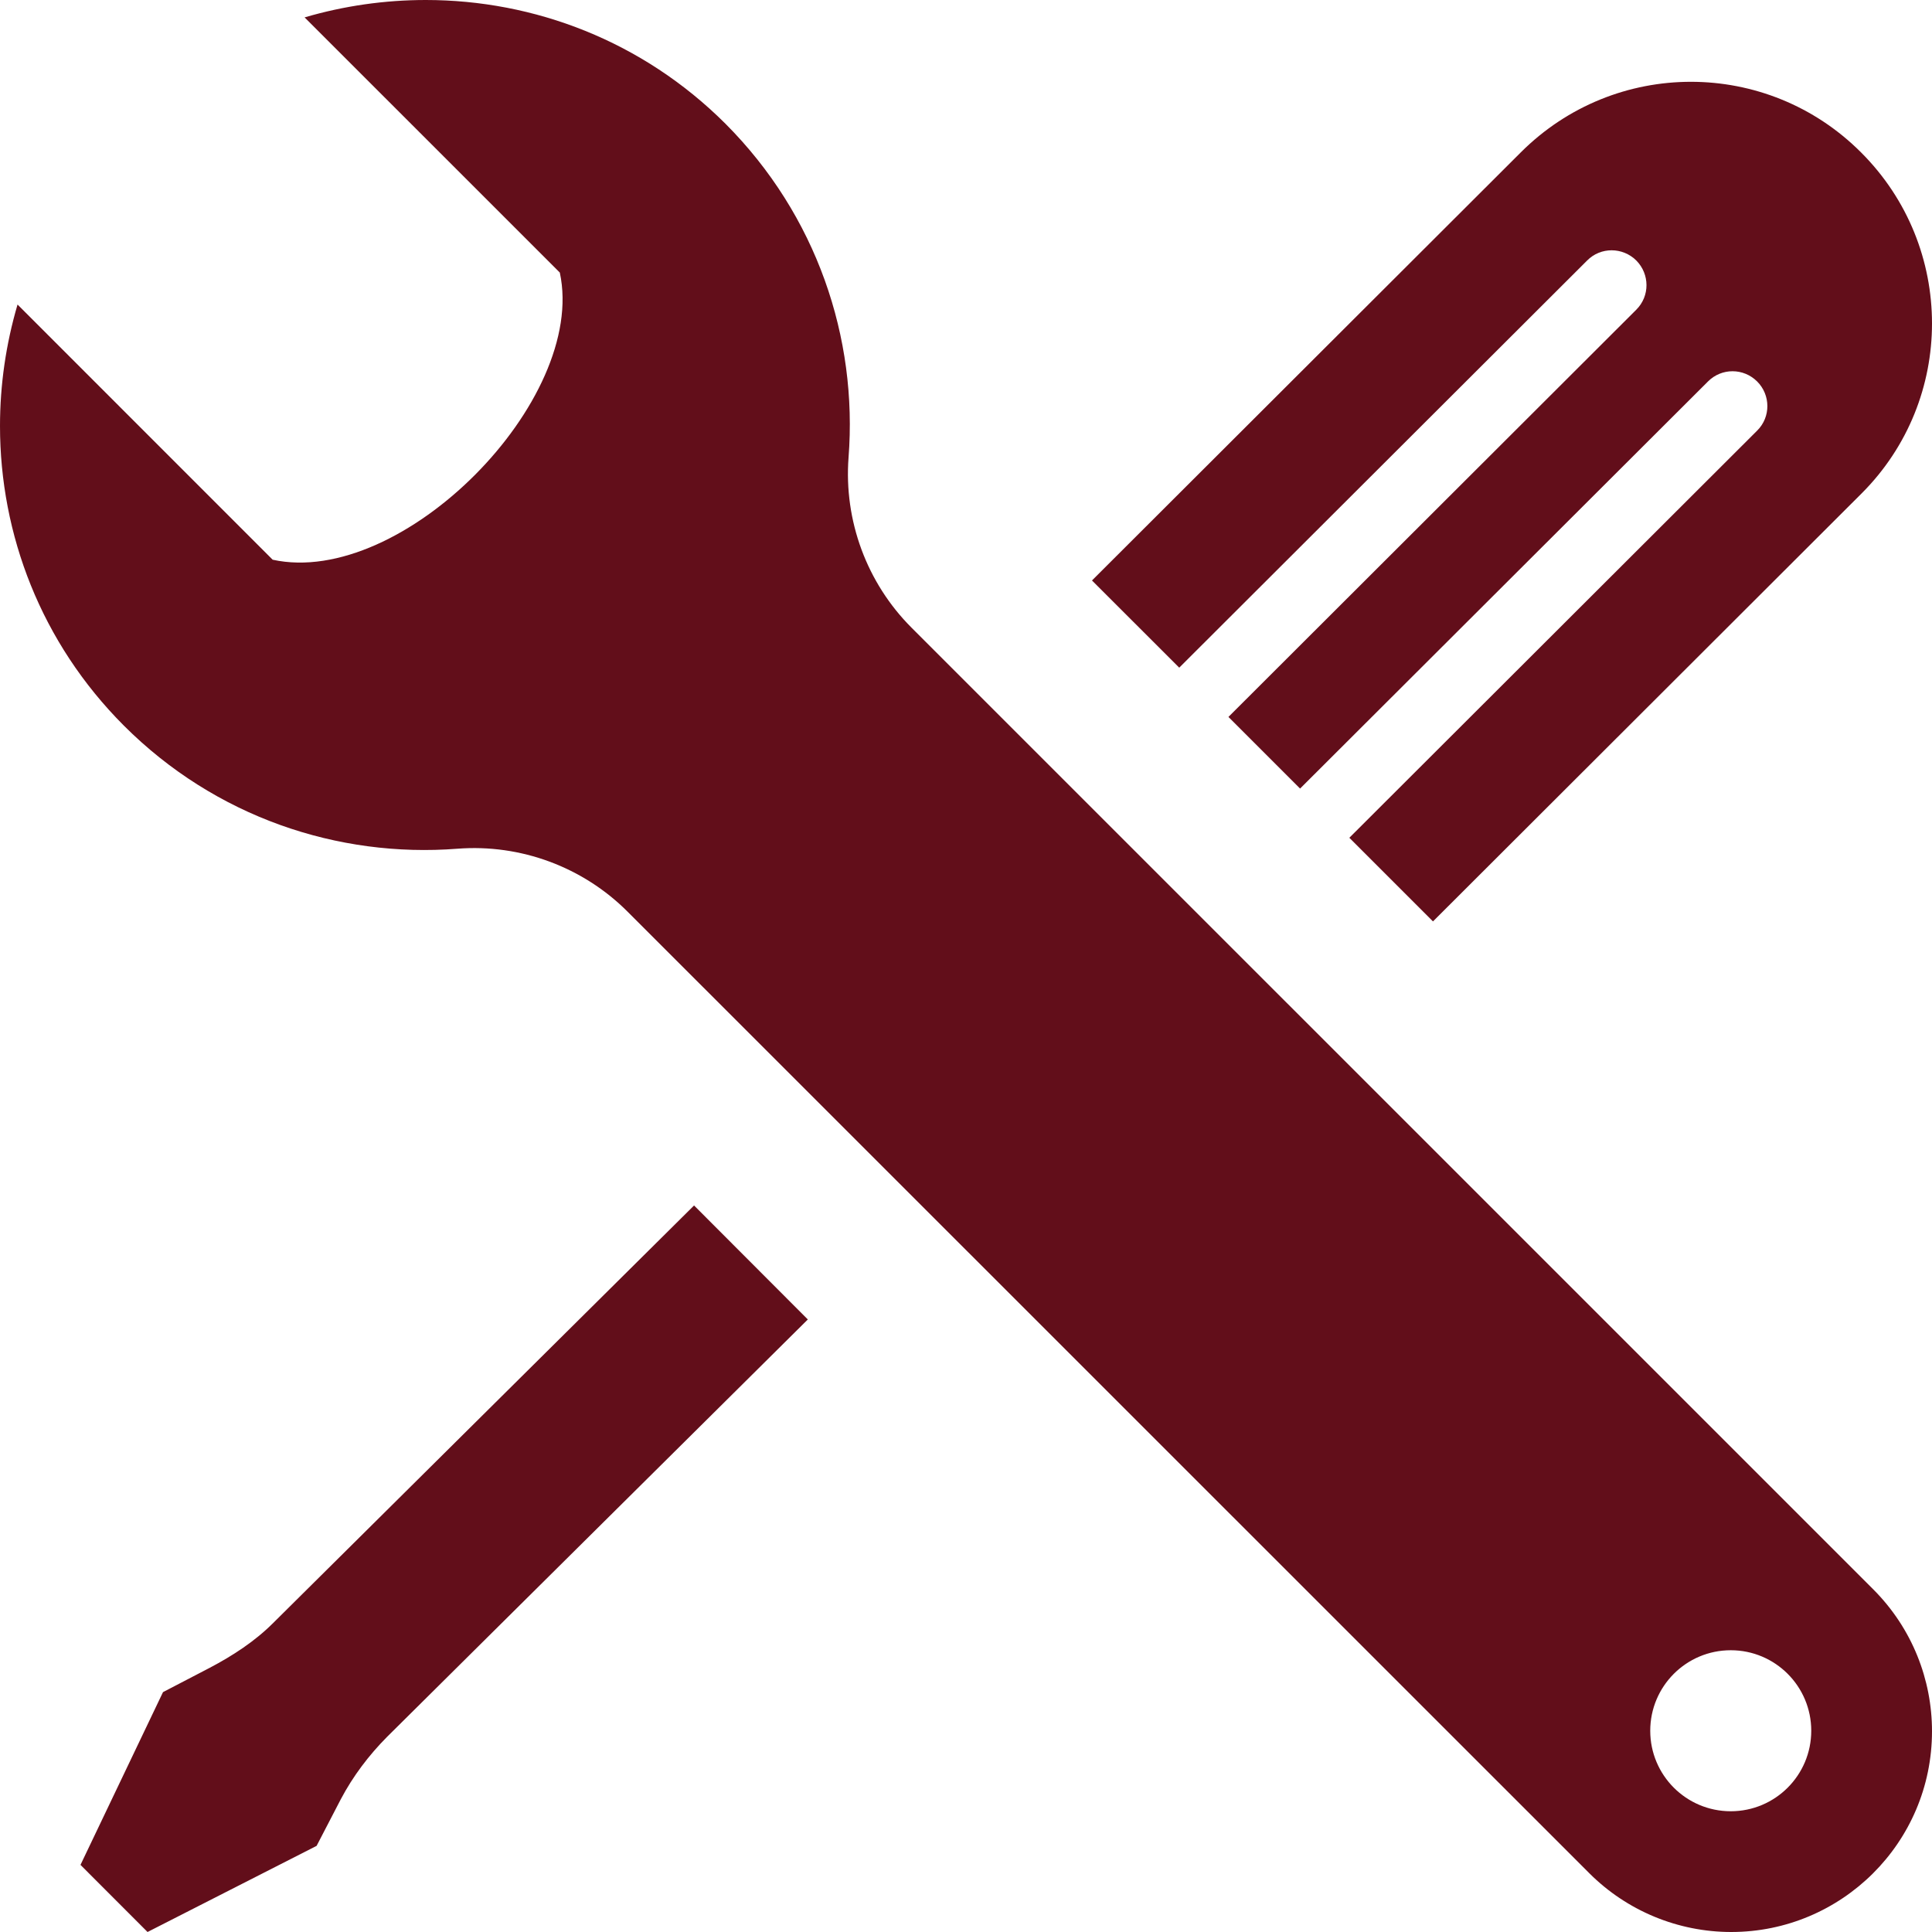 <?xml version="1.0" encoding="UTF-8" standalone="no"?>
<svg width="62px" height="62px" viewBox="0 0 62 62" version="1.1" xmlns="http://www.w3.org/2000/svg" xmlns:xlink="http://www.w3.org/1999/xlink">
    <!-- Generator: Sketch 3.8.3 (29802) - http://www.bohemiancoding.com/sketch -->
    <title>Shape</title>
    <desc>Created with Sketch.</desc>
    <defs></defs>
    <g id="Page-1" stroke="none" stroke-width="1" fill="none" fill-rule="evenodd">
        <g id="1_homepage" transform="translate(-693, -878)" fill="#620E1A">
            <g id="advantages" transform="translate(130, 849)">
                <g id="i2" transform="translate(535, 0)">
                    <path d="M88.114,80.003 L57.254,49.145 C55.815,47.706 55.078,45.706 55.231,43.681 C55.528,39.845 54.211,35.908 51.281,32.971 C48.62,30.315 45.143,29 41.663,29 C40.353,29 39.041,29.186 37.775,29.558 L45.965,37.747 C46.853,41.852 40.904,47.869 36.75,46.962 L28.563,38.773 C28.189,40.044 28,41.356 28,42.671 C28,46.151 29.317,49.623 31.973,52.284 C34.905,55.218 38.845,56.536 42.684,56.236 C44.706,56.081 46.706,56.82 48.142,58.259 L79.003,89.114 C80.212,90.323 81.852,91 83.557,91 C87.091,91 90,88.138 90,84.557 C90,82.909 89.37,81.261 88.114,80.003 L88.114,80.003 Z M83.542,87.125 C82.113,87.125 80.958,85.968 80.958,84.542 C80.958,83.116 82.113,81.958 83.542,81.958 C84.97,81.958 86.125,83.116 86.125,84.542 C86.125,85.968 84.97,87.125 83.542,87.125 L83.542,87.125 Z M63.043,47.628 L76.804,33.89 C78.313,32.382 80.287,31.625 82.263,31.625 C84.237,31.625 86.213,32.379 87.722,33.89 C89.243,35.407 90,37.396 90,39.38 C90,41.353 89.248,43.327 87.745,44.831 L73.986,58.569 L71.302,55.885 L84.392,42.816 C84.828,42.382 84.823,41.676 84.389,41.242 C83.952,40.806 83.25,40.803 82.813,41.24 L69.721,54.306 L67.422,52.007 L80.511,38.938 C80.948,38.502 80.945,37.799 80.511,37.36 C80.075,36.926 79.367,36.92 78.933,37.36 L65.843,50.426 L63.043,47.628 L63.043,47.628 Z M53.924,71.343 L40.421,84.738 C39.834,85.33 39.328,85.999 38.938,86.737 L38.16,88.236 L32.735,91 L30.583,88.846 L33.231,83.302 L34.73,82.522 C35.468,82.134 36.179,81.672 36.77,81.08 L50.273,67.685 L53.924,71.343 L53.924,71.343 Z" id="Shape"></path>
                </g>
            </g>
        </g>
    </g>
</svg>